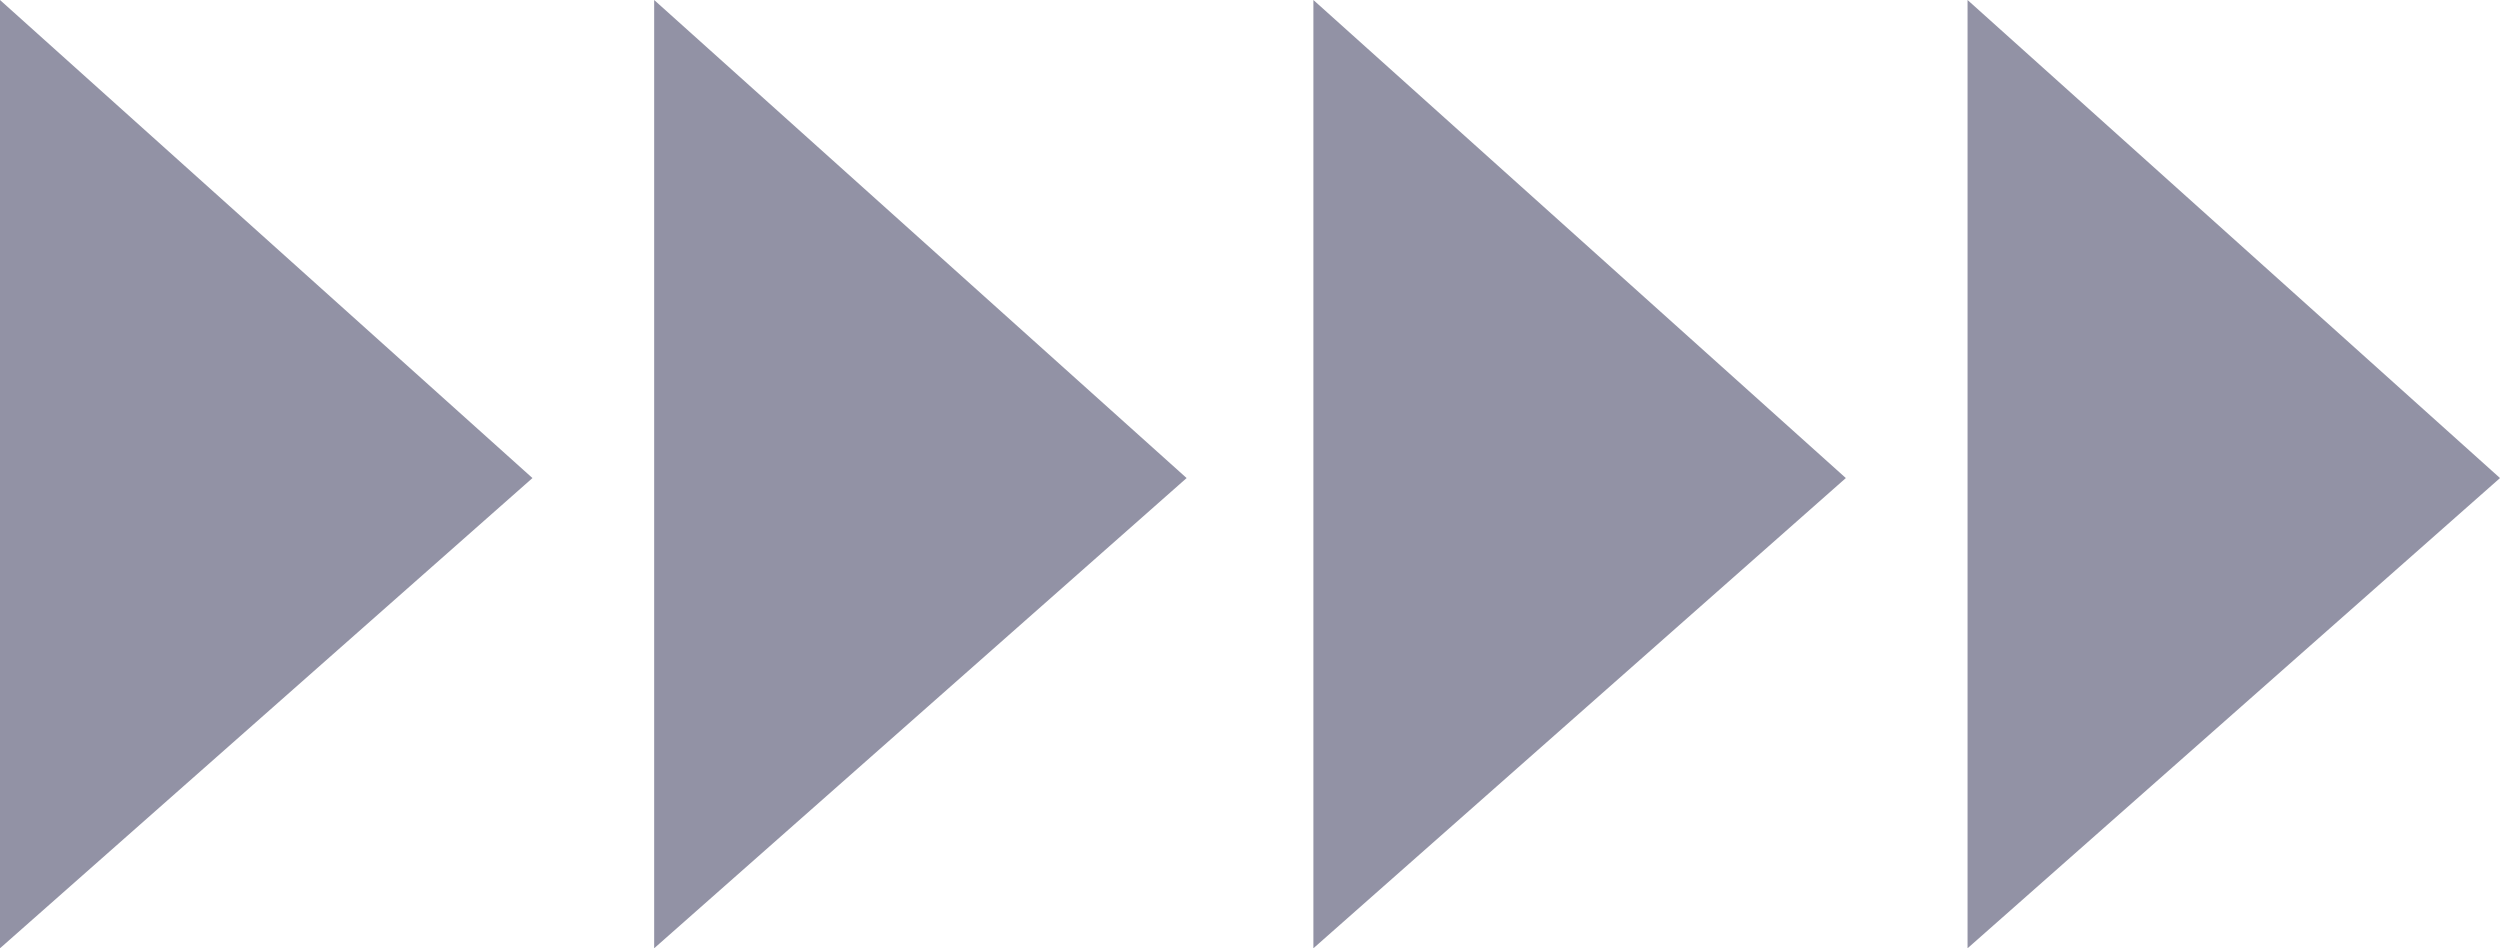 <?xml version="1.0" encoding="UTF-8"?>
<svg xmlns="http://www.w3.org/2000/svg" width="493" height="187" viewBox="0 0 493 187" fill="none">
  <path opacity="0.5" d="M105 94.273L0 187L-9.03013e-06 0L105 94.273Z" fill="#26264C"></path>
  <path opacity="0.5" d="M234 94.273L129 187L129 0L234 94.273Z" fill="#26264C"></path>
  <path opacity="0.5" d="M364 94.273L259 187L259 0L364 94.273Z" fill="#26264C"></path>
  <path opacity="0.5" d="M493 94.273L388 187L388 0L493 94.273Z" fill="#26264C"></path>
</svg>
